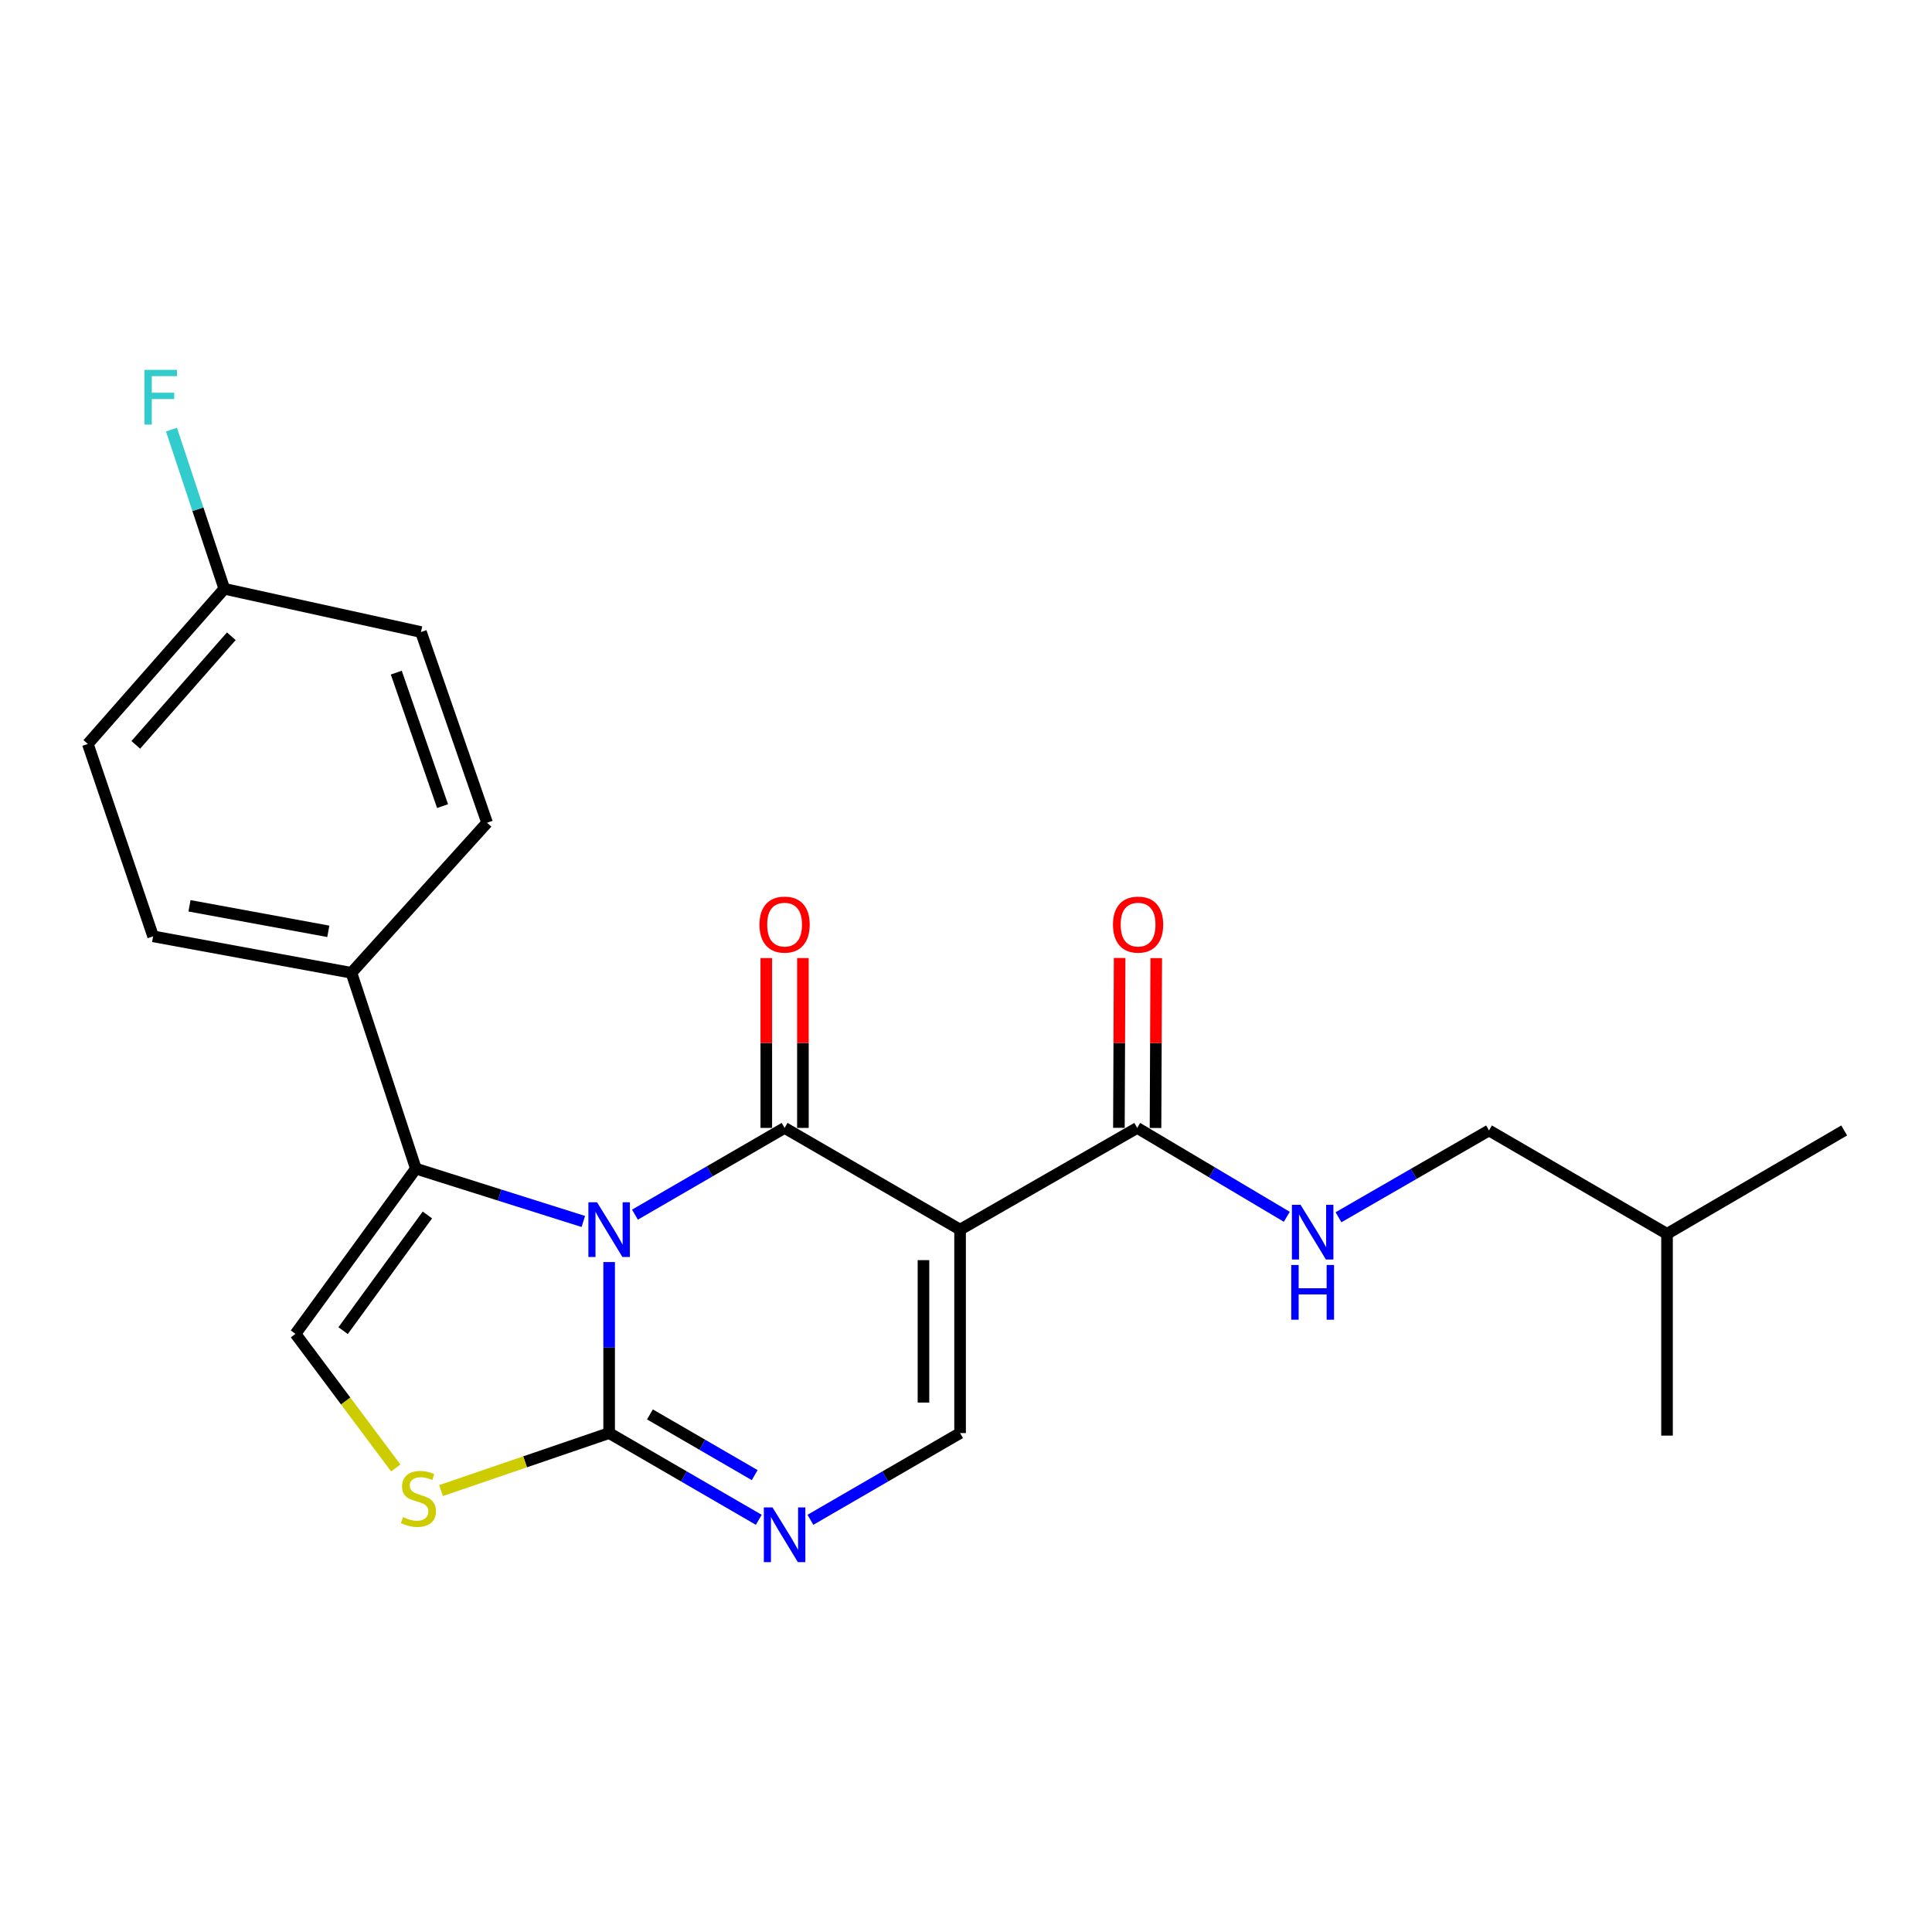 <?xml version='1.0' encoding='iso-8859-1'?>
<svg version='1.1' baseProfile='full'
              xmlns='http://www.w3.org/2000/svg'
                      xmlns:rdkit='http://www.rdkit.org/xml'
                      xmlns:xlink='http://www.w3.org/1999/xlink'
                  xml:space='preserve'
width='1000px' height='1000px' viewBox='0 0 1000 1000'>
<!-- END OF HEADER -->
<rect style='opacity:1.0;fill:#FFFFFF;stroke:none' width='1000' height='1000' x='0' y='0'> </rect>
<path class='bond-0' d='M 328.653,628.702 L 367.38,606.254' style='fill:none;fill-rule:evenodd;stroke:#0000FF;stroke-width:6px;stroke-linecap:butt;stroke-linejoin:miter;stroke-opacity:1' />
<path class='bond-0' d='M 367.38,606.254 L 406.107,583.807' style='fill:none;fill-rule:evenodd;stroke:#000000;stroke-width:6px;stroke-linecap:butt;stroke-linejoin:miter;stroke-opacity:1' />
<path class='bond-2' d='M 315.289,653.242 L 315.289,697.498' style='fill:none;fill-rule:evenodd;stroke:#0000FF;stroke-width:6px;stroke-linecap:butt;stroke-linejoin:miter;stroke-opacity:1' />
<path class='bond-2' d='M 315.289,697.498 L 315.289,741.755' style='fill:none;fill-rule:evenodd;stroke:#000000;stroke-width:6px;stroke-linecap:butt;stroke-linejoin:miter;stroke-opacity:1' />
<path class='bond-3' d='M 301.926,632.231 L 258.587,618.553' style='fill:none;fill-rule:evenodd;stroke:#0000FF;stroke-width:6px;stroke-linecap:butt;stroke-linejoin:miter;stroke-opacity:1' />
<path class='bond-3' d='M 258.587,618.553 L 215.247,604.874' style='fill:none;fill-rule:evenodd;stroke:#000000;stroke-width:6px;stroke-linecap:butt;stroke-linejoin:miter;stroke-opacity:1' />
<path class='bond-1' d='M 406.107,583.807 L 496.936,636.449' style='fill:none;fill-rule:evenodd;stroke:#000000;stroke-width:6px;stroke-linecap:butt;stroke-linejoin:miter;stroke-opacity:1' />
<path class='bond-11' d='M 415.583,583.807 L 415.583,539.845' style='fill:none;fill-rule:evenodd;stroke:#000000;stroke-width:6px;stroke-linecap:butt;stroke-linejoin:miter;stroke-opacity:1' />
<path class='bond-11' d='M 415.583,539.845 L 415.583,495.883' style='fill:none;fill-rule:evenodd;stroke:#FF0000;stroke-width:6px;stroke-linecap:butt;stroke-linejoin:miter;stroke-opacity:1' />
<path class='bond-11' d='M 396.632,583.807 L 396.632,539.845' style='fill:none;fill-rule:evenodd;stroke:#000000;stroke-width:6px;stroke-linecap:butt;stroke-linejoin:miter;stroke-opacity:1' />
<path class='bond-11' d='M 396.632,539.845 L 396.632,495.883' style='fill:none;fill-rule:evenodd;stroke:#FF0000;stroke-width:6px;stroke-linecap:butt;stroke-linejoin:miter;stroke-opacity:1' />
<path class='bond-8' d='M 496.936,636.449 L 588.618,583.807' style='fill:none;fill-rule:evenodd;stroke:#000000;stroke-width:6px;stroke-linecap:butt;stroke-linejoin:miter;stroke-opacity:1' />
<path class='bond-24' d='M 496.936,636.449 L 496.936,741.755' style='fill:none;fill-rule:evenodd;stroke:#000000;stroke-width:6px;stroke-linecap:butt;stroke-linejoin:miter;stroke-opacity:1' />
<path class='bond-24' d='M 477.985,652.245 L 477.985,725.959' style='fill:none;fill-rule:evenodd;stroke:#000000;stroke-width:6px;stroke-linecap:butt;stroke-linejoin:miter;stroke-opacity:1' />
<path class='bond-4' d='M 315.289,741.755 L 354.016,764.203' style='fill:none;fill-rule:evenodd;stroke:#000000;stroke-width:6px;stroke-linecap:butt;stroke-linejoin:miter;stroke-opacity:1' />
<path class='bond-4' d='M 354.016,764.203 L 392.743,786.65' style='fill:none;fill-rule:evenodd;stroke:#0000FF;stroke-width:6px;stroke-linecap:butt;stroke-linejoin:miter;stroke-opacity:1' />
<path class='bond-4' d='M 336.411,732.093 L 363.52,747.807' style='fill:none;fill-rule:evenodd;stroke:#000000;stroke-width:6px;stroke-linecap:butt;stroke-linejoin:miter;stroke-opacity:1' />
<path class='bond-4' d='M 363.52,747.807 L 390.628,763.52' style='fill:none;fill-rule:evenodd;stroke:#0000FF;stroke-width:6px;stroke-linecap:butt;stroke-linejoin:miter;stroke-opacity:1' />
<path class='bond-6' d='M 315.289,741.755 L 271.78,756.638' style='fill:none;fill-rule:evenodd;stroke:#000000;stroke-width:6px;stroke-linecap:butt;stroke-linejoin:miter;stroke-opacity:1' />
<path class='bond-6' d='M 271.78,756.638 L 228.272,771.521' style='fill:none;fill-rule:evenodd;stroke:#CCCC00;stroke-width:6px;stroke-linecap:butt;stroke-linejoin:miter;stroke-opacity:1' />
<path class='bond-7' d='M 215.247,604.874 L 152.94,690.407' style='fill:none;fill-rule:evenodd;stroke:#000000;stroke-width:6px;stroke-linecap:butt;stroke-linejoin:miter;stroke-opacity:1' />
<path class='bond-7' d='M 221.219,628.862 L 177.604,688.736' style='fill:none;fill-rule:evenodd;stroke:#000000;stroke-width:6px;stroke-linecap:butt;stroke-linejoin:miter;stroke-opacity:1' />
<path class='bond-10' d='M 215.247,604.874 L 181.903,503.527' style='fill:none;fill-rule:evenodd;stroke:#000000;stroke-width:6px;stroke-linecap:butt;stroke-linejoin:miter;stroke-opacity:1' />
<path class='bond-5' d='M 419.472,786.651 L 458.204,764.203' style='fill:none;fill-rule:evenodd;stroke:#0000FF;stroke-width:6px;stroke-linecap:butt;stroke-linejoin:miter;stroke-opacity:1' />
<path class='bond-5' d='M 458.204,764.203 L 496.936,741.755' style='fill:none;fill-rule:evenodd;stroke:#000000;stroke-width:6px;stroke-linecap:butt;stroke-linejoin:miter;stroke-opacity:1' />
<path class='bond-23' d='M 204.847,759.824 L 178.893,725.115' style='fill:none;fill-rule:evenodd;stroke:#CCCC00;stroke-width:6px;stroke-linecap:butt;stroke-linejoin:miter;stroke-opacity:1' />
<path class='bond-23' d='M 178.893,725.115 L 152.94,690.407' style='fill:none;fill-rule:evenodd;stroke:#000000;stroke-width:6px;stroke-linecap:butt;stroke-linejoin:miter;stroke-opacity:1' />
<path class='bond-9' d='M 588.618,583.807 L 627.332,606.81' style='fill:none;fill-rule:evenodd;stroke:#000000;stroke-width:6px;stroke-linecap:butt;stroke-linejoin:miter;stroke-opacity:1' />
<path class='bond-9' d='M 627.332,606.81 L 666.045,629.814' style='fill:none;fill-rule:evenodd;stroke:#0000FF;stroke-width:6px;stroke-linecap:butt;stroke-linejoin:miter;stroke-opacity:1' />
<path class='bond-12' d='M 598.094,583.847 L 598.283,539.886' style='fill:none;fill-rule:evenodd;stroke:#000000;stroke-width:6px;stroke-linecap:butt;stroke-linejoin:miter;stroke-opacity:1' />
<path class='bond-12' d='M 598.283,539.886 L 598.472,495.924' style='fill:none;fill-rule:evenodd;stroke:#FF0000;stroke-width:6px;stroke-linecap:butt;stroke-linejoin:miter;stroke-opacity:1' />
<path class='bond-12' d='M 579.143,583.766 L 579.332,539.804' style='fill:none;fill-rule:evenodd;stroke:#000000;stroke-width:6px;stroke-linecap:butt;stroke-linejoin:miter;stroke-opacity:1' />
<path class='bond-12' d='M 579.332,539.804 L 579.521,495.843' style='fill:none;fill-rule:evenodd;stroke:#FF0000;stroke-width:6px;stroke-linecap:butt;stroke-linejoin:miter;stroke-opacity:1' />
<path class='bond-16' d='M 692.8,630.052 L 731.754,607.587' style='fill:none;fill-rule:evenodd;stroke:#0000FF;stroke-width:6px;stroke-linecap:butt;stroke-linejoin:miter;stroke-opacity:1' />
<path class='bond-16' d='M 731.754,607.587 L 770.708,585.123' style='fill:none;fill-rule:evenodd;stroke:#000000;stroke-width:6px;stroke-linecap:butt;stroke-linejoin:miter;stroke-opacity:1' />
<path class='bond-13' d='M 181.903,503.527 L 79.251,484.649' style='fill:none;fill-rule:evenodd;stroke:#000000;stroke-width:6px;stroke-linecap:butt;stroke-linejoin:miter;stroke-opacity:1' />
<path class='bond-13' d='M 169.933,482.057 L 98.076,468.842' style='fill:none;fill-rule:evenodd;stroke:#000000;stroke-width:6px;stroke-linecap:butt;stroke-linejoin:miter;stroke-opacity:1' />
<path class='bond-14' d='M 181.903,503.527 L 252.107,425.848' style='fill:none;fill-rule:evenodd;stroke:#000000;stroke-width:6px;stroke-linecap:butt;stroke-linejoin:miter;stroke-opacity:1' />
<path class='bond-17' d='M 79.251,484.649 L 45.455,385.061' style='fill:none;fill-rule:evenodd;stroke:#000000;stroke-width:6px;stroke-linecap:butt;stroke-linejoin:miter;stroke-opacity:1' />
<path class='bond-18' d='M 252.107,425.848 L 217.89,327.133' style='fill:none;fill-rule:evenodd;stroke:#000000;stroke-width:6px;stroke-linecap:butt;stroke-linejoin:miter;stroke-opacity:1' />
<path class='bond-18' d='M 229.069,417.248 L 205.116,348.147' style='fill:none;fill-rule:evenodd;stroke:#000000;stroke-width:6px;stroke-linecap:butt;stroke-linejoin:miter;stroke-opacity:1' />
<path class='bond-15' d='M 116.101,304.76 L 217.89,327.133' style='fill:none;fill-rule:evenodd;stroke:#000000;stroke-width:6px;stroke-linecap:butt;stroke-linejoin:miter;stroke-opacity:1' />
<path class='bond-19' d='M 116.101,304.76 L 102.428,263.568' style='fill:none;fill-rule:evenodd;stroke:#000000;stroke-width:6px;stroke-linecap:butt;stroke-linejoin:miter;stroke-opacity:1' />
<path class='bond-19' d='M 102.428,263.568 L 88.755,222.375' style='fill:none;fill-rule:evenodd;stroke:#33CCCC;stroke-width:6px;stroke-linecap:butt;stroke-linejoin:miter;stroke-opacity:1' />
<path class='bond-25' d='M 116.101,304.76 L 45.455,385.061' style='fill:none;fill-rule:evenodd;stroke:#000000;stroke-width:6px;stroke-linecap:butt;stroke-linejoin:miter;stroke-opacity:1' />
<path class='bond-25' d='M 119.732,329.323 L 70.28,385.534' style='fill:none;fill-rule:evenodd;stroke:#000000;stroke-width:6px;stroke-linecap:butt;stroke-linejoin:miter;stroke-opacity:1' />
<path class='bond-20' d='M 770.708,585.123 L 862.843,638.639' style='fill:none;fill-rule:evenodd;stroke:#000000;stroke-width:6px;stroke-linecap:butt;stroke-linejoin:miter;stroke-opacity:1' />
<path class='bond-21' d='M 862.843,638.639 L 862.843,743.071' style='fill:none;fill-rule:evenodd;stroke:#000000;stroke-width:6px;stroke-linecap:butt;stroke-linejoin:miter;stroke-opacity:1' />
<path class='bond-22' d='M 862.843,638.639 L 954.545,585.123' style='fill:none;fill-rule:evenodd;stroke:#000000;stroke-width:6px;stroke-linecap:butt;stroke-linejoin:miter;stroke-opacity:1' />
<path  class='atom-0' d='M 309.029 622.289
L 318.309 637.289
Q 319.229 638.769, 320.709 641.449
Q 322.189 644.129, 322.269 644.289
L 322.269 622.289
L 326.029 622.289
L 326.029 650.609
L 322.149 650.609
L 312.189 634.209
Q 311.029 632.289, 309.789 630.089
Q 308.589 627.889, 308.229 627.209
L 308.229 650.609
L 304.549 650.609
L 304.549 622.289
L 309.029 622.289
' fill='#0000FF'/>
<path  class='atom-5' d='M 399.847 780.237
L 409.127 795.237
Q 410.047 796.717, 411.527 799.397
Q 413.007 802.077, 413.087 802.237
L 413.087 780.237
L 416.847 780.237
L 416.847 808.557
L 412.967 808.557
L 403.007 792.157
Q 401.847 790.237, 400.607 788.037
Q 399.407 785.837, 399.047 785.157
L 399.047 808.557
L 395.367 808.557
L 395.367 780.237
L 399.847 780.237
' fill='#0000FF'/>
<path  class='atom-7' d='M 208.584 785.239
Q 208.904 785.359, 210.224 785.919
Q 211.544 786.479, 212.984 786.839
Q 214.464 787.159, 215.904 787.159
Q 218.584 787.159, 220.144 785.879
Q 221.704 784.559, 221.704 782.279
Q 221.704 780.719, 220.904 779.759
Q 220.144 778.799, 218.944 778.279
Q 217.744 777.759, 215.744 777.159
Q 213.224 776.399, 211.704 775.679
Q 210.224 774.959, 209.144 773.439
Q 208.104 771.919, 208.104 769.359
Q 208.104 765.799, 210.504 763.599
Q 212.944 761.399, 217.744 761.399
Q 221.024 761.399, 224.744 762.959
L 223.824 766.039
Q 220.424 764.639, 217.864 764.639
Q 215.104 764.639, 213.584 765.799
Q 212.064 766.919, 212.104 768.879
Q 212.104 770.399, 212.864 771.319
Q 213.664 772.239, 214.784 772.759
Q 215.944 773.279, 217.864 773.879
Q 220.424 774.679, 221.944 775.479
Q 223.464 776.279, 224.544 777.919
Q 225.664 779.519, 225.664 782.279
Q 225.664 786.199, 223.024 788.319
Q 220.424 790.399, 216.064 790.399
Q 213.544 790.399, 211.624 789.839
Q 209.744 789.319, 207.504 788.399
L 208.584 785.239
' fill='#CCCC00'/>
<path  class='atom-10' d='M 673.166 623.605
L 682.446 638.605
Q 683.366 640.085, 684.846 642.765
Q 686.326 645.445, 686.406 645.605
L 686.406 623.605
L 690.166 623.605
L 690.166 651.925
L 686.286 651.925
L 676.326 635.525
Q 675.166 633.605, 673.926 631.405
Q 672.726 629.205, 672.366 628.525
L 672.366 651.925
L 668.686 651.925
L 668.686 623.605
L 673.166 623.605
' fill='#0000FF'/>
<path  class='atom-10' d='M 668.346 654.757
L 672.186 654.757
L 672.186 666.797
L 686.666 666.797
L 686.666 654.757
L 690.506 654.757
L 690.506 683.077
L 686.666 683.077
L 686.666 669.997
L 672.186 669.997
L 672.186 683.077
L 668.346 683.077
L 668.346 654.757
' fill='#0000FF'/>
<path  class='atom-12' d='M 393.107 478.57
Q 393.107 471.77, 396.467 467.97
Q 399.827 464.17, 406.107 464.17
Q 412.387 464.17, 415.747 467.97
Q 419.107 471.77, 419.107 478.57
Q 419.107 485.45, 415.707 489.37
Q 412.307 493.25, 406.107 493.25
Q 399.867 493.25, 396.467 489.37
Q 393.107 485.49, 393.107 478.57
M 406.107 490.05
Q 410.427 490.05, 412.747 487.17
Q 415.107 484.25, 415.107 478.57
Q 415.107 473.01, 412.747 470.21
Q 410.427 467.37, 406.107 467.37
Q 401.787 467.37, 399.427 470.17
Q 397.107 472.97, 397.107 478.57
Q 397.107 484.29, 399.427 487.17
Q 401.787 490.05, 406.107 490.05
' fill='#FF0000'/>
<path  class='atom-13' d='M 576.071 478.57
Q 576.071 471.77, 579.431 467.97
Q 582.791 464.17, 589.071 464.17
Q 595.351 464.17, 598.711 467.97
Q 602.071 471.77, 602.071 478.57
Q 602.071 485.45, 598.671 489.37
Q 595.271 493.25, 589.071 493.25
Q 582.831 493.25, 579.431 489.37
Q 576.071 485.49, 576.071 478.57
M 589.071 490.05
Q 593.391 490.05, 595.711 487.17
Q 598.071 484.25, 598.071 478.57
Q 598.071 473.01, 595.711 470.21
Q 593.391 467.37, 589.071 467.37
Q 584.751 467.37, 582.391 470.17
Q 580.071 472.97, 580.071 478.57
Q 580.071 484.29, 582.391 487.17
Q 584.751 490.05, 589.071 490.05
' fill='#FF0000'/>
<path  class='atom-20' d='M 74.769 191.443
L 91.609 191.443
L 91.609 194.683
L 78.569 194.683
L 78.569 203.283
L 90.169 203.283
L 90.169 206.563
L 78.569 206.563
L 78.569 219.763
L 74.769 219.763
L 74.769 191.443
' fill='#33CCCC'/>
</svg>
